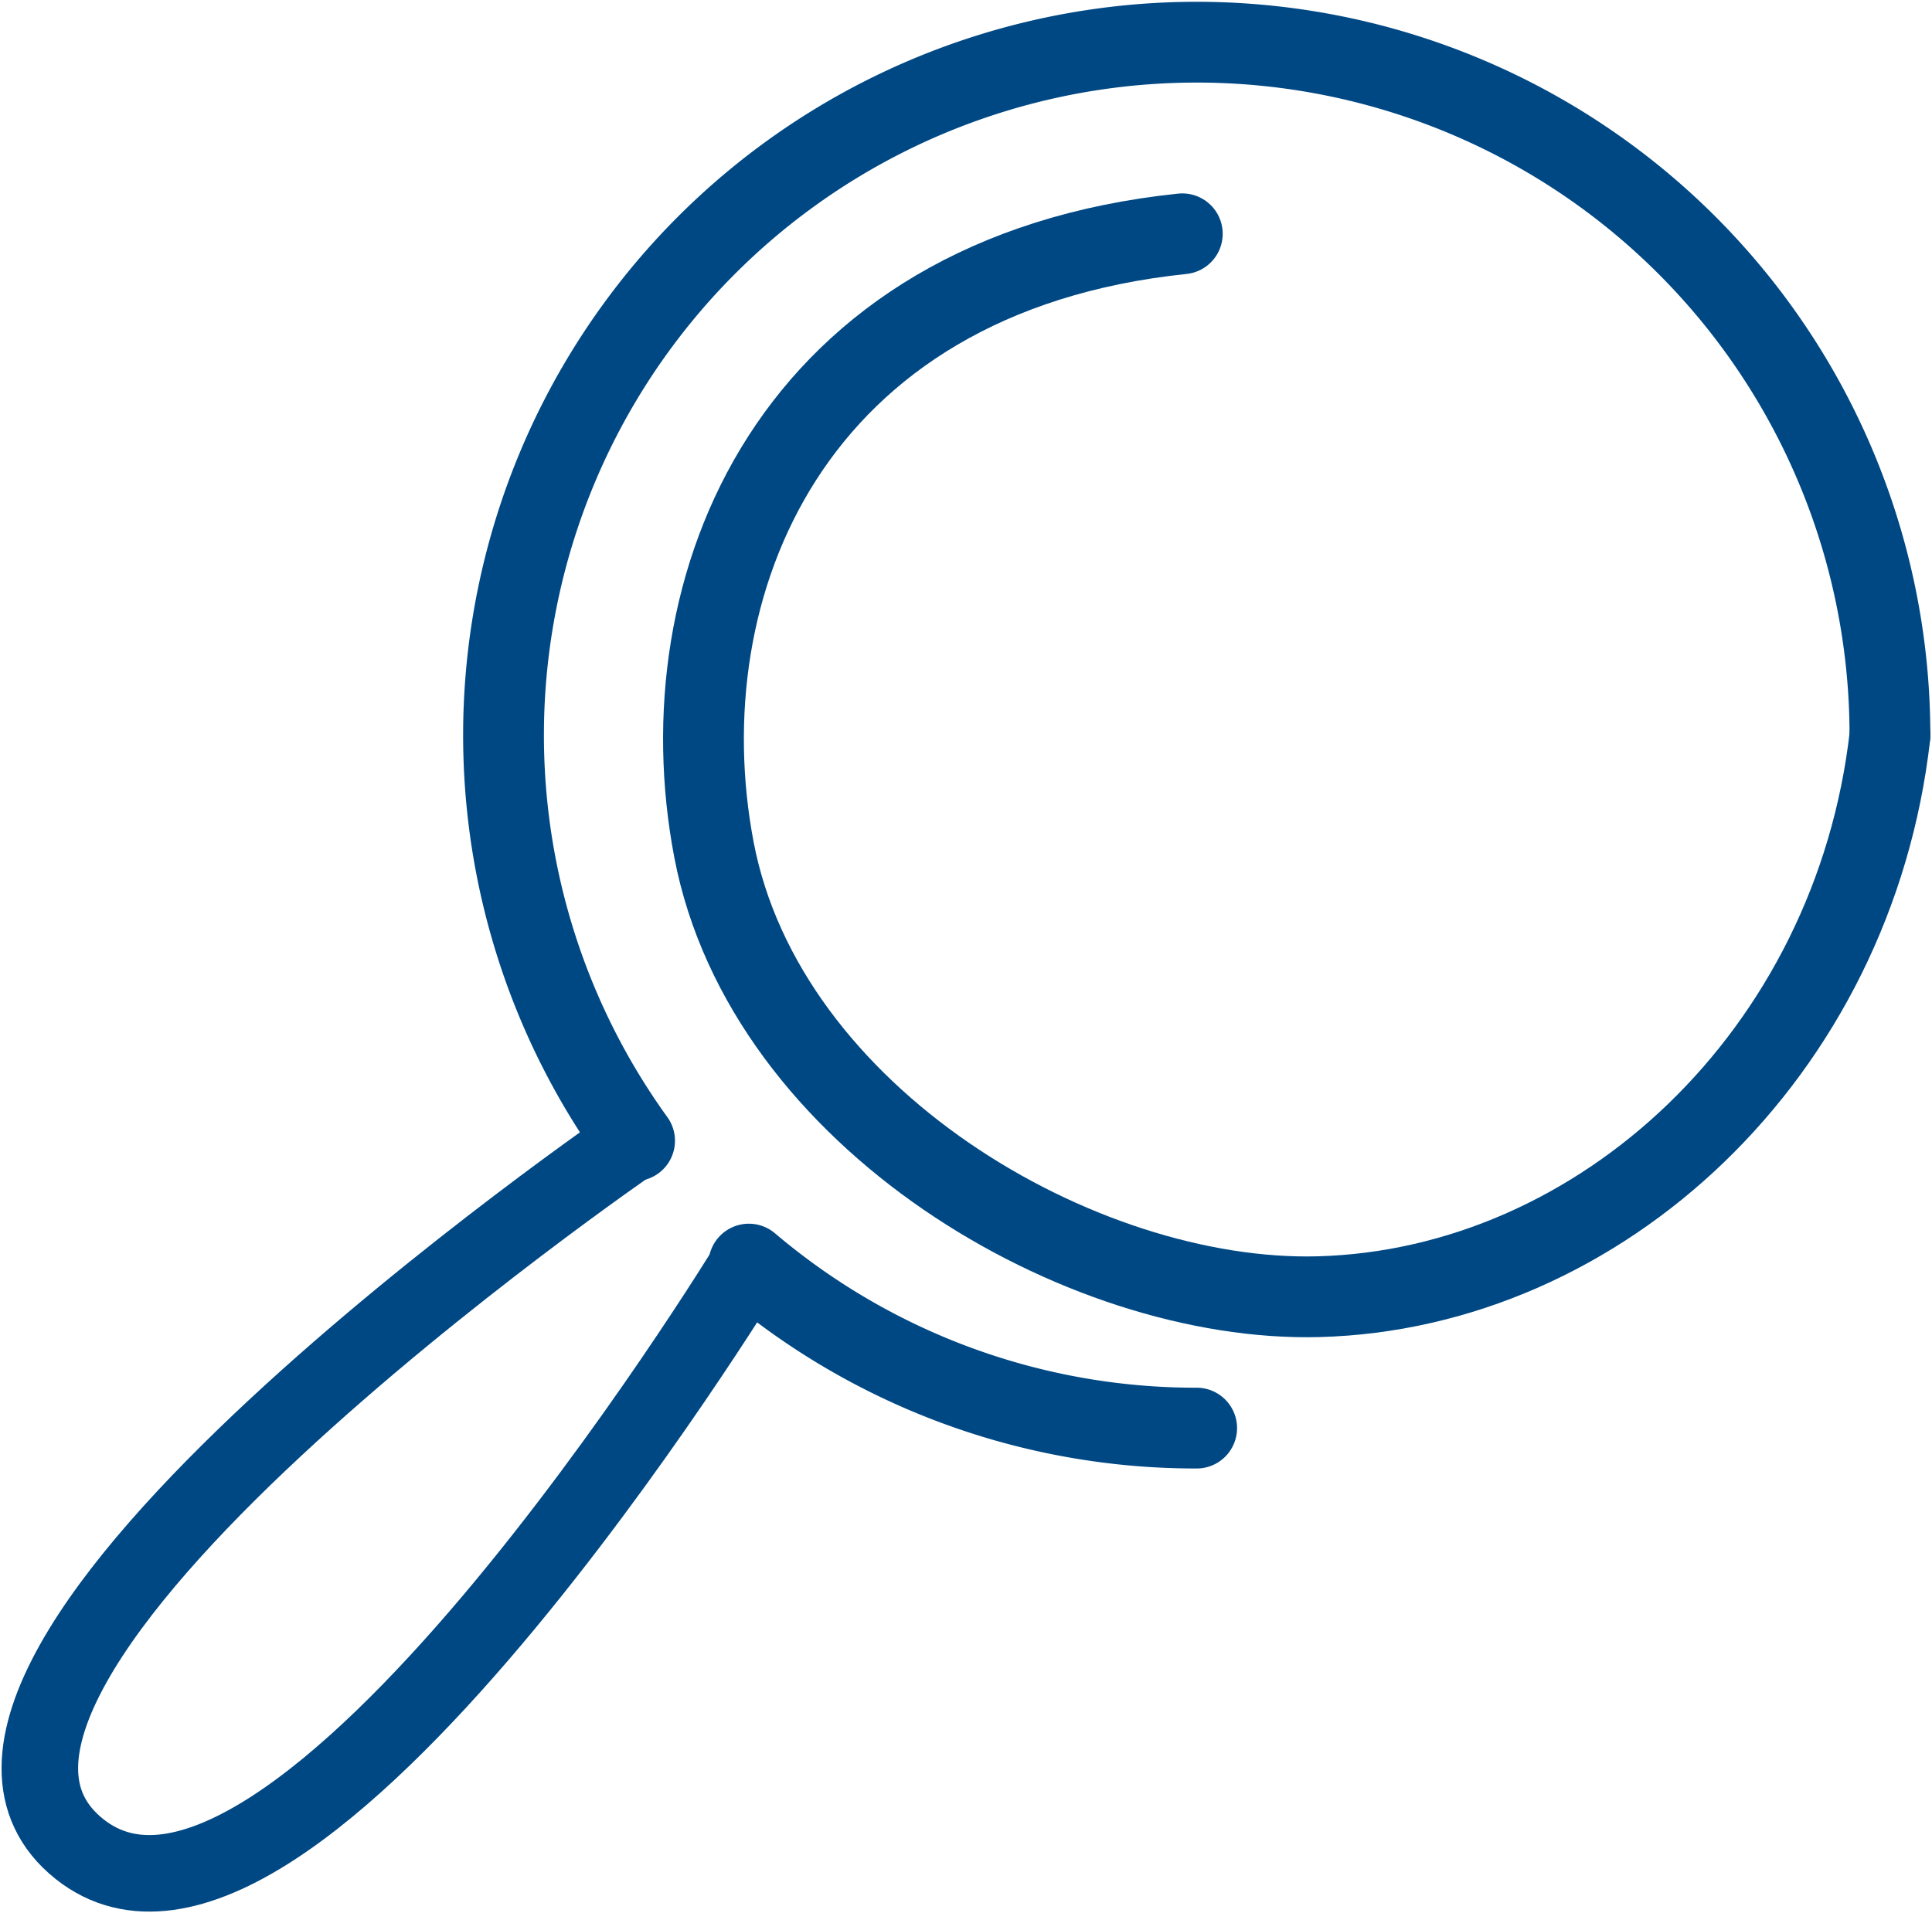 <svg id="Consulta_ico" xmlns="http://www.w3.org/2000/svg" xmlns:xlink="http://www.w3.org/1999/xlink" width="50.479" height="50" viewBox="0 0 50.479 50">
  <defs>
    <clipPath id="clip-path">
      <rect id="Rectángulo_722" data-name="Rectángulo 722" width="50.479" height="50" fill="none" stroke="#004884" stroke-width="1"/>
    </clipPath>
  </defs>
  <g id="Grupo_979" data-name="Grupo 979" transform="translate(0 0)" clip-path="url(#clip-path)">
    <path id="Trazado_3053" data-name="Trazado 3053" d="M19.5,31.868S7.513,51.507,2.029,47.12c-5.764-4.611,14.542-18.533,14.542-18.533" transform="translate(0.042 1.199)" fill="none" stroke="#004884" stroke-linecap="round" stroke-linejoin="round" stroke-width="2"/>
    <path id="Trazado_3054" data-name="Trazado 3054" d="M18.779,31.707a18.036,18.036,0,0,0,11.7,4.286" transform="translate(0.787 1.329)" fill="none" stroke="#004884" stroke-linecap="round" stroke-linejoin="round" stroke-width="2.111"/>
    <path id="Trazado_3055" data-name="Trazado 3055" d="M48.851,19.168a18.112,18.112,0,1,0-32.8,10.6" transform="translate(0.529 0.044)" fill="none" stroke="#004884" stroke-linecap="round" stroke-linejoin="round" stroke-width="2.111"/>
    <path id="Trazado_3056" data-name="Trazado 3056" d="M30.151,5.864C19.909,6.928,16.6,15.063,17.914,21.959,19.255,28.986,27.5,33.8,33.7,33.642c7.376-.191,14-6.343,14.942-14.677" transform="translate(0.74 0.246)" fill="none" stroke="#004884" stroke-linecap="round" stroke-linejoin="round" stroke-width="2.111"/>
  </g>
</svg>
